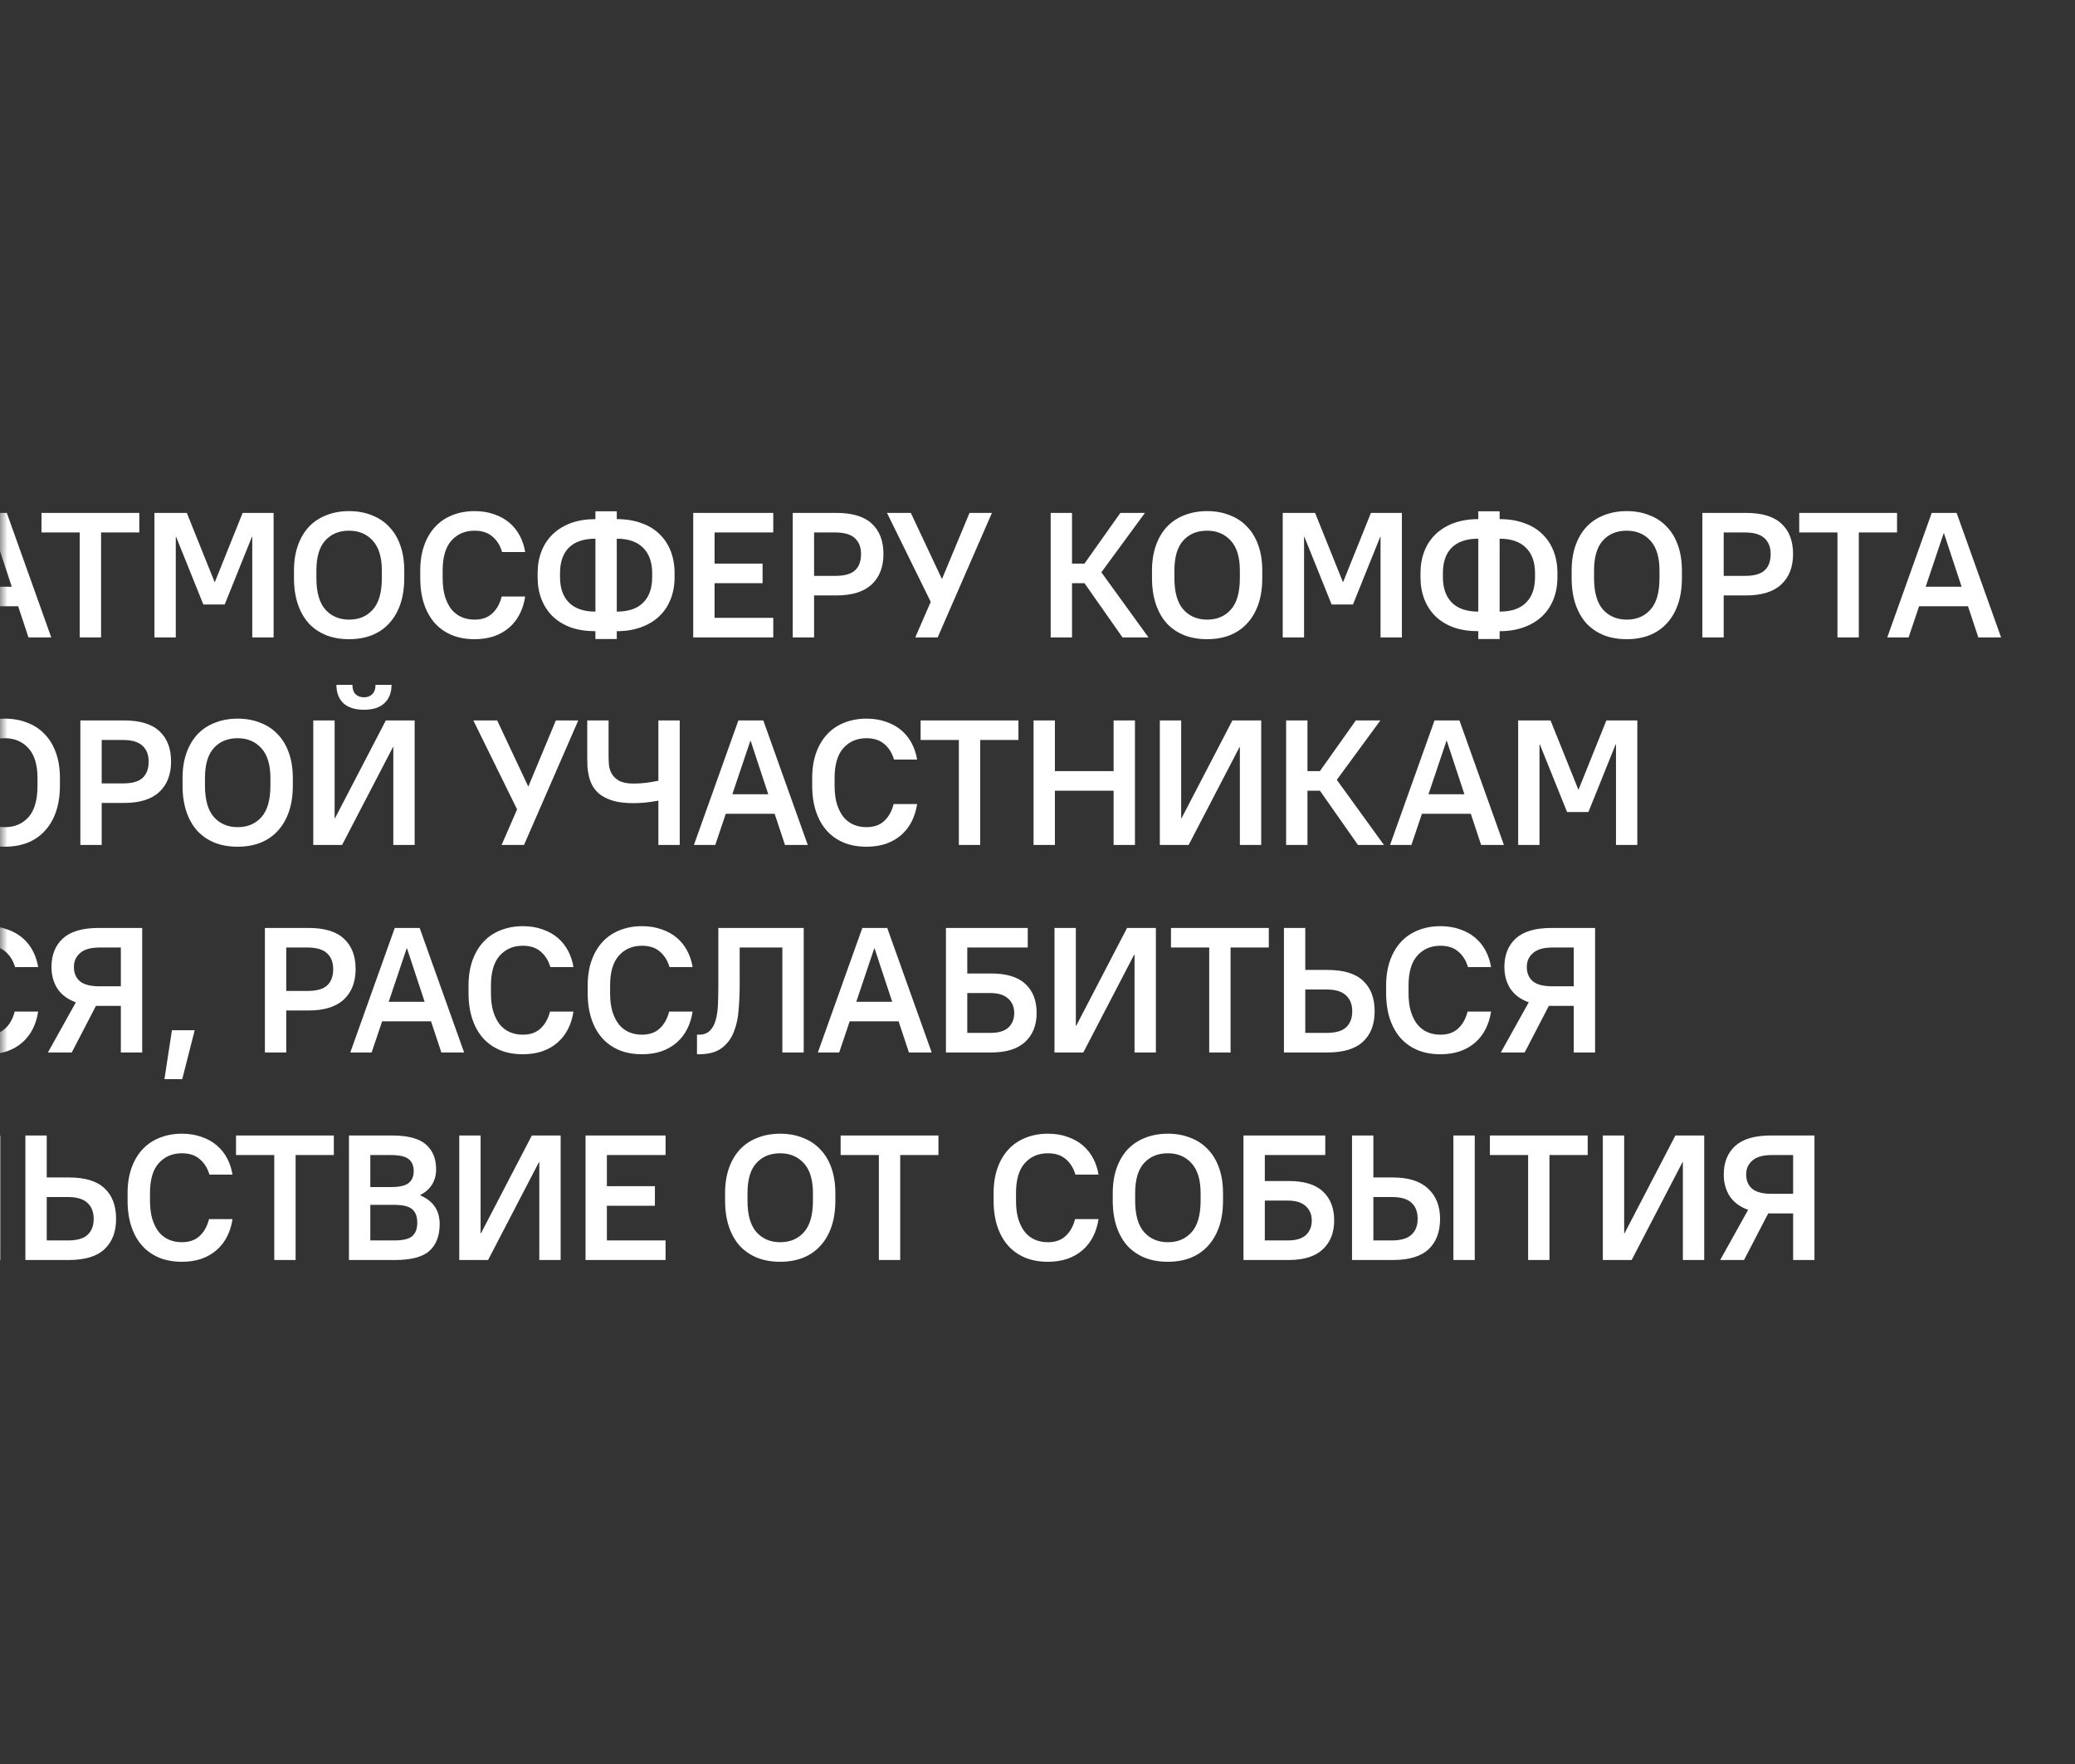 <?xml version="1.0" encoding="UTF-8"?> <svg xmlns="http://www.w3.org/2000/svg" width="140" height="119" viewBox="0 0 140 119" fill="none"><rect x="0" y="0" width="140" height="119" fill="#333333" stroke="none"/><mask id="mask0_153_148" style="mask-type:alpha" maskUnits="userSpaceOnUse" x="0" y="0" width="140" height="119"><rect width="140" height="119" fill="#D9D9D9"></rect></mask><g mask="url(#mask0_153_148)"><path d="M-134.295 34.6H-132.111L-130.239 39.256H-130.215L-128.343 34.6H-126.255V43H-127.695V36.22H-127.719L-129.555 40.78H-130.995L-132.831 36.22H-132.855V43H-134.295V34.6ZM-124.58 34.6H-123.14V38.02H-119.18V34.6H-117.74V43H-119.18V39.34H-123.14V43H-124.58V34.6ZM-116.06 34.6H-110.66V35.92H-114.62V38.02H-111.38V39.34H-114.62V41.68H-110.66V43H-116.06V34.6ZM-106.346 34.6H-103.466C-102.386 34.6 -101.618 34.8 -101.162 35.2C-100.698 35.6 -100.466 36.16 -100.466 36.88C-100.466 37.656 -100.822 38.236 -101.534 38.62V38.644C-100.662 39.012 -100.226 39.656 -100.226 40.576C-100.226 41.368 -100.458 41.972 -100.922 42.388C-101.378 42.796 -102.146 43 -103.226 43H-106.346V34.6ZM-104.906 35.92V38.08H-103.526C-102.942 38.08 -102.538 37.988 -102.314 37.804C-102.09 37.62 -101.978 37.352 -101.978 37C-101.978 36.648 -102.09 36.38 -102.314 36.196C-102.538 36.012 -102.942 35.92 -103.526 35.92H-104.906ZM-104.906 39.28V41.68H-103.286C-102.702 41.68 -102.298 41.584 -102.074 41.392C-101.85 41.192 -101.738 40.888 -101.738 40.48C-101.738 40.072 -101.85 39.772 -102.074 39.58C-102.298 39.38 -102.702 39.28 -103.286 39.28H-104.906ZM-96.741 34.6H-95.061L-92.061 43H-93.597L-94.293 40.9H-97.593L-98.301 43H-99.741L-96.741 34.6ZM-94.725 39.58L-95.913 35.98H-95.937L-97.149 39.58H-94.725ZM-89.05 38.668L-91.462 34.6H-89.83L-87.862 38.044H-87.022V34.6H-85.582V38.044H-84.742L-82.75 34.6H-81.142L-83.554 38.62L-80.962 43H-82.642L-84.742 39.316H-85.582V43H-87.022V39.316H-87.862L-89.986 43H-91.642L-89.05 38.668ZM-79.943 34.6H-78.503V38.02H-74.543V34.6H-73.103V43H-74.543V39.34H-78.503V43H-79.943V34.6ZM-68.004 43.12C-68.572 43.12 -69.084 43.032 -69.54 42.856C-69.996 42.672 -70.388 42.408 -70.716 42.064C-71.036 41.712 -71.284 41.28 -71.46 40.768C-71.636 40.248 -71.724 39.656 -71.724 38.992V38.488C-71.724 37.856 -71.636 37.292 -71.46 36.796C-71.284 36.3 -71.036 35.88 -70.716 35.536C-70.388 35.192 -69.996 34.932 -69.54 34.756C-69.076 34.572 -68.564 34.48 -68.004 34.48C-67.444 34.48 -66.936 34.572 -66.48 34.756C-66.016 34.932 -65.624 35.192 -65.304 35.536C-64.976 35.872 -64.724 36.292 -64.548 36.796C-64.372 37.292 -64.284 37.856 -64.284 38.488V38.992C-64.284 39.656 -64.372 40.244 -64.548 40.756C-64.724 41.268 -64.976 41.7 -65.304 42.052C-65.624 42.404 -66.016 42.672 -66.48 42.856C-66.936 43.032 -67.444 43.12 -68.004 43.12ZM-68.004 41.8C-67.34 41.8 -66.808 41.576 -66.408 41.128C-66 40.68 -65.796 39.968 -65.796 38.992V38.488C-65.796 37.592 -66 36.92 -66.408 36.472C-66.816 36.024 -67.348 35.8 -68.004 35.8C-68.676 35.8 -69.212 36.02 -69.612 36.46C-70.012 36.9 -70.212 37.576 -70.212 38.488V38.992C-70.212 39.952 -70.012 40.66 -69.612 41.116C-69.204 41.572 -68.668 41.8 -68.004 41.8ZM-56.544 43.12C-57.096 43.12 -57.596 43.032 -58.044 42.856C-58.492 42.672 -58.876 42.408 -59.196 42.064C-59.516 41.712 -59.764 41.28 -59.94 40.768C-60.116 40.248 -60.204 39.656 -60.204 38.992V38.488C-60.204 37.856 -60.116 37.292 -59.94 36.796C-59.764 36.3 -59.516 35.88 -59.196 35.536C-58.876 35.192 -58.492 34.932 -58.044 34.756C-57.588 34.572 -57.088 34.48 -56.544 34.48C-56.048 34.48 -55.604 34.552 -55.212 34.696C-54.812 34.832 -54.468 35.024 -54.18 35.272C-53.892 35.52 -53.66 35.812 -53.484 36.148C-53.308 36.484 -53.188 36.848 -53.124 37.24H-54.684C-54.804 36.816 -55.016 36.472 -55.32 36.208C-55.624 35.936 -56.032 35.8 -56.544 35.8C-57.184 35.8 -57.704 36.024 -58.104 36.472C-58.496 36.912 -58.692 37.584 -58.692 38.488V38.992C-58.692 39.472 -58.64 39.888 -58.536 40.24C-58.424 40.592 -58.276 40.884 -58.092 41.116C-57.9 41.348 -57.672 41.52 -57.408 41.632C-57.144 41.744 -56.856 41.8 -56.544 41.8C-56.04 41.8 -55.64 41.66 -55.344 41.38C-55.04 41.1 -54.828 40.72 -54.708 40.24H-53.124C-53.188 40.664 -53.308 41.052 -53.484 41.404C-53.66 41.756 -53.892 42.06 -54.18 42.316C-54.468 42.572 -54.812 42.772 -55.212 42.916C-55.604 43.052 -56.048 43.12 -56.544 43.12ZM-48.445 43.12C-49.013 43.12 -49.525 43.032 -49.981 42.856C-50.437 42.672 -50.829 42.408 -51.157 42.064C-51.477 41.712 -51.725 41.28 -51.901 40.768C-52.077 40.248 -52.165 39.656 -52.165 38.992V38.488C-52.165 37.856 -52.077 37.292 -51.901 36.796C-51.725 36.3 -51.477 35.88 -51.157 35.536C-50.829 35.192 -50.437 34.932 -49.981 34.756C-49.517 34.572 -49.005 34.48 -48.445 34.48C-47.885 34.48 -47.377 34.572 -46.921 34.756C-46.457 34.932 -46.065 35.192 -45.745 35.536C-45.417 35.872 -45.165 36.292 -44.989 36.796C-44.813 37.292 -44.725 37.856 -44.725 38.488V38.992C-44.725 39.656 -44.813 40.244 -44.989 40.756C-45.165 41.268 -45.417 41.7 -45.745 42.052C-46.065 42.404 -46.457 42.672 -46.921 42.856C-47.377 43.032 -47.885 43.12 -48.445 43.12ZM-48.445 41.8C-47.781 41.8 -47.249 41.576 -46.849 41.128C-46.441 40.68 -46.237 39.968 -46.237 38.992V38.488C-46.237 37.592 -46.441 36.92 -46.849 36.472C-47.257 36.024 -47.789 35.8 -48.445 35.8C-49.117 35.8 -49.653 36.02 -50.053 36.46C-50.453 36.9 -50.653 37.576 -50.653 38.488V38.992C-50.653 39.952 -50.453 40.66 -50.053 41.116C-49.645 41.572 -49.109 41.8 -48.445 41.8ZM-40.586 43.12C-41.602 43.12 -42.37 42.872 -42.889 42.376C-43.41 41.872 -43.702 41.16 -43.766 40.24H-42.254C-42.19 40.768 -42.029 41.16 -41.773 41.416C-41.51 41.672 -41.114 41.8 -40.586 41.8C-40.057 41.8 -39.669 41.688 -39.422 41.464C-39.166 41.232 -39.038 40.924 -39.038 40.54C-39.038 40.172 -39.166 39.876 -39.422 39.652C-39.669 39.428 -40.057 39.316 -40.586 39.316H-41.605V38.044H-40.586C-40.105 38.044 -39.758 37.948 -39.541 37.756C-39.325 37.556 -39.218 37.284 -39.218 36.94C-39.218 36.58 -39.325 36.3 -39.541 36.1C-39.758 35.9 -40.105 35.8 -40.586 35.8C-41.066 35.8 -41.417 35.912 -41.642 36.136C-41.865 36.36 -42.01 36.728 -42.074 37.24H-43.586C-43.522 36.352 -43.242 35.672 -42.745 35.2C-42.249 34.72 -41.529 34.48 -40.586 34.48C-40.114 34.48 -39.697 34.54 -39.337 34.66C-38.977 34.772 -38.678 34.936 -38.438 35.152C-38.197 35.36 -38.017 35.608 -37.898 35.896C-37.77 36.176 -37.706 36.484 -37.706 36.82C-37.706 37.644 -38.045 38.252 -38.725 38.644V38.668C-37.925 39.092 -37.526 39.756 -37.526 40.66C-37.526 41.012 -37.59 41.34 -37.718 41.644C-37.846 41.94 -38.041 42.2 -38.306 42.424C-38.562 42.64 -38.882 42.812 -39.266 42.94C-39.642 43.06 -40.081 43.12 -40.586 43.12ZM-36.986 41.68H-36.29C-36.122 41.408 -35.986 41.148 -35.882 40.9C-35.778 40.652 -35.698 40.372 -35.642 40.06C-35.578 39.748 -35.538 39.38 -35.522 38.956C-35.498 38.524 -35.486 37.992 -35.486 37.36V34.6H-29.726V41.68H-29.006V44.8H-30.374V43H-35.618V44.8H-36.986V41.68ZM-31.166 41.68V35.92H-34.046V37.36C-34.046 37.952 -34.058 38.472 -34.082 38.92C-34.098 39.36 -34.13 39.748 -34.178 40.084C-34.226 40.42 -34.29 40.716 -34.37 40.972C-34.45 41.22 -34.546 41.456 -34.658 41.68H-31.166ZM-25.339 34.6H-23.659L-20.659 43H-22.195L-22.891 40.9H-26.191L-26.899 43H-28.339L-25.339 34.6ZM-23.323 39.58L-24.511 35.98H-24.535L-25.747 39.58H-23.323ZM-18.738 35.92H-21.318V34.6H-14.718V35.92H-17.298V43H-18.738V35.92ZM-13.697 34.6H-12.257V37.432H-10.757C-9.669 37.432 -8.869 37.676 -8.357 38.164C-7.837 38.644 -7.577 39.332 -7.577 40.228C-7.577 41.1 -7.837 41.78 -8.357 42.268C-8.877 42.756 -9.677 43 -10.757 43H-13.697V34.6ZM-10.817 41.68C-10.217 41.68 -9.781 41.556 -9.509 41.308C-9.229 41.052 -9.089 40.692 -9.089 40.228C-9.089 39.764 -9.229 39.404 -9.509 39.148C-9.789 38.884 -10.225 38.752 -10.817 38.752H-12.257V41.68H-10.817ZM-1.222 34.6H0.458L3.458 43H1.922L1.226 40.9H-2.074L-2.782 43H-4.222L-1.222 34.6ZM0.794 39.58L-0.394 35.98H-0.418L-1.63 39.58H0.794ZM5.379 35.92H2.799V34.6H9.399V35.92H6.819V43H5.379V35.92ZM10.42 34.6H12.604L14.476 39.256H14.5L16.372 34.6H18.46V43H17.02V36.22H16.996L15.16 40.78H13.72L11.884 36.22H11.86V43H10.42V34.6ZM23.555 43.12C22.987 43.12 22.475 43.032 22.019 42.856C21.563 42.672 21.171 42.408 20.843 42.064C20.523 41.712 20.275 41.28 20.099 40.768C19.923 40.248 19.835 39.656 19.835 38.992V38.488C19.835 37.856 19.923 37.292 20.099 36.796C20.275 36.3 20.523 35.88 20.843 35.536C21.171 35.192 21.563 34.932 22.019 34.756C22.483 34.572 22.995 34.48 23.555 34.48C24.115 34.48 24.623 34.572 25.079 34.756C25.543 34.932 25.935 35.192 26.255 35.536C26.583 35.872 26.835 36.292 27.011 36.796C27.187 37.292 27.275 37.856 27.275 38.488V38.992C27.275 39.656 27.187 40.244 27.011 40.756C26.835 41.268 26.583 41.7 26.255 42.052C25.935 42.404 25.543 42.672 25.079 42.856C24.623 43.032 24.115 43.12 23.555 43.12ZM23.555 41.8C24.219 41.8 24.751 41.576 25.151 41.128C25.559 40.68 25.763 39.968 25.763 38.992V38.488C25.763 37.592 25.559 36.92 25.151 36.472C24.743 36.024 24.211 35.8 23.555 35.8C22.883 35.8 22.347 36.02 21.947 36.46C21.547 36.9 21.347 37.576 21.347 38.488V38.992C21.347 39.952 21.547 40.66 21.947 41.116C22.355 41.572 22.891 41.8 23.555 41.8ZM32.014 43.12C31.462 43.12 30.962 43.032 30.515 42.856C30.067 42.672 29.683 42.408 29.363 42.064C29.043 41.712 28.794 41.28 28.619 40.768C28.442 40.248 28.355 39.656 28.355 38.992V38.488C28.355 37.856 28.442 37.292 28.619 36.796C28.794 36.3 29.043 35.88 29.363 35.536C29.683 35.192 30.067 34.932 30.515 34.756C30.971 34.572 31.471 34.48 32.014 34.48C32.511 34.48 32.955 34.552 33.346 34.696C33.746 34.832 34.09 35.024 34.379 35.272C34.666 35.52 34.898 35.812 35.075 36.148C35.251 36.484 35.37 36.848 35.434 37.24H33.874C33.755 36.816 33.542 36.472 33.239 36.208C32.934 35.936 32.526 35.8 32.014 35.8C31.375 35.8 30.855 36.024 30.454 36.472C30.062 36.912 29.866 37.584 29.866 38.488V38.992C29.866 39.472 29.919 39.888 30.023 40.24C30.134 40.592 30.282 40.884 30.466 41.116C30.659 41.348 30.887 41.52 31.151 41.632C31.415 41.744 31.703 41.8 32.014 41.8C32.519 41.8 32.919 41.66 33.215 41.38C33.519 41.1 33.73 40.72 33.85 40.24H35.434C35.37 40.664 35.251 41.052 35.075 41.404C34.898 41.756 34.666 42.06 34.379 42.316C34.09 42.572 33.746 42.772 33.346 42.916C32.955 43.052 32.511 43.12 32.014 43.12ZM40.173 42.58C39.557 42.58 39.005 42.496 38.517 42.328C38.038 42.152 37.63 41.904 37.294 41.584C36.965 41.264 36.714 40.88 36.538 40.432C36.361 39.984 36.273 39.484 36.273 38.932V38.668C36.273 38.124 36.361 37.628 36.538 37.18C36.714 36.732 36.969 36.348 37.306 36.028C37.642 35.708 38.05 35.46 38.529 35.284C39.017 35.108 39.566 35.02 40.173 35.02V34.492H41.614V35.02C42.23 35.02 42.778 35.108 43.258 35.284C43.745 35.452 44.154 35.696 44.481 36.016C44.818 36.336 45.074 36.72 45.249 37.168C45.425 37.616 45.514 38.116 45.514 38.668V38.932C45.514 39.476 45.425 39.972 45.249 40.42C45.074 40.868 44.818 41.252 44.481 41.572C44.145 41.892 43.733 42.14 43.245 42.316C42.766 42.492 42.221 42.58 41.614 42.58V43.108H40.173V42.58ZM44.002 38.668C44.002 37.924 43.797 37.352 43.389 36.952C42.981 36.544 42.389 36.34 41.614 36.34V41.26C42.398 41.26 42.989 41.06 43.389 40.66C43.797 40.26 44.002 39.684 44.002 38.932V38.668ZM37.785 38.932C37.785 39.676 37.989 40.252 38.398 40.66C38.806 41.06 39.398 41.26 40.173 41.26V36.34C39.389 36.34 38.794 36.54 38.386 36.94C37.986 37.34 37.785 37.916 37.785 38.668V38.932ZM46.772 34.6H52.172V35.92H48.212V38.02H51.452V39.34H48.212V41.68H52.172V43H46.772V34.6ZM53.486 34.6H56.426C57.514 34.6 58.315 34.844 58.827 35.332C59.346 35.812 59.606 36.492 59.606 37.372C59.606 38.244 59.343 38.928 58.815 39.424C58.286 39.92 57.49 40.168 56.426 40.168H54.926V43H53.486V34.6ZM54.926 35.92V38.848H56.367C56.983 38.848 57.422 38.724 57.687 38.476C57.959 38.228 58.094 37.86 58.094 37.372C58.094 36.916 57.955 36.56 57.675 36.304C57.395 36.048 56.959 35.92 56.367 35.92H54.926ZM62.797 40.6L59.845 34.6H61.453L63.541 39.04H63.565L65.413 34.6H66.925L63.265 43H61.753L62.797 40.6ZM70.889 34.6H72.329V38.02H73.169L75.593 34.6H77.249L74.309 38.608L77.489 43H75.737L73.169 39.34H72.329V43H70.889V34.6ZM81.445 43.12C80.877 43.12 80.365 43.032 79.909 42.856C79.454 42.672 79.061 42.408 78.734 42.064C78.413 41.712 78.165 41.28 77.99 40.768C77.814 40.248 77.725 39.656 77.725 38.992V38.488C77.725 37.856 77.814 37.292 77.99 36.796C78.165 36.3 78.413 35.88 78.734 35.536C79.061 35.192 79.454 34.932 79.909 34.756C80.374 34.572 80.885 34.48 81.445 34.48C82.005 34.48 82.513 34.572 82.969 34.756C83.433 34.932 83.826 35.192 84.145 35.536C84.474 35.872 84.725 36.292 84.901 36.796C85.078 37.292 85.165 37.856 85.165 38.488V38.992C85.165 39.656 85.078 40.244 84.901 40.756C84.725 41.268 84.474 41.7 84.145 42.052C83.826 42.404 83.433 42.672 82.969 42.856C82.513 43.032 82.005 43.12 81.445 43.12ZM81.445 41.8C82.109 41.8 82.641 41.576 83.041 41.128C83.45 40.68 83.653 39.968 83.653 38.992V38.488C83.653 37.592 83.45 36.92 83.041 36.472C82.633 36.024 82.102 35.8 81.445 35.8C80.773 35.8 80.237 36.02 79.838 36.46C79.438 36.9 79.237 37.576 79.237 38.488V38.992C79.237 39.952 79.438 40.66 79.838 41.116C80.246 41.572 80.781 41.8 81.445 41.8ZM86.545 34.6H88.729L90.601 39.256H90.625L92.497 34.6H94.585V43H93.145V36.22H93.121L91.285 40.78H89.845L88.009 36.22H87.985V43H86.545V34.6ZM99.74 42.58C99.124 42.58 98.572 42.496 98.084 42.328C97.604 42.152 97.196 41.904 96.86 41.584C96.532 41.264 96.28 40.88 96.104 40.432C95.928 39.984 95.84 39.484 95.84 38.932V38.668C95.84 38.124 95.928 37.628 96.104 37.18C96.28 36.732 96.536 36.348 96.872 36.028C97.208 35.708 97.616 35.46 98.096 35.284C98.584 35.108 99.132 35.02 99.74 35.02V34.492H101.18V35.02C101.796 35.02 102.344 35.108 102.824 35.284C103.312 35.452 103.72 35.696 104.048 36.016C104.384 36.336 104.64 36.72 104.816 37.168C104.992 37.616 105.08 38.116 105.08 38.668V38.932C105.08 39.476 104.992 39.972 104.816 40.42C104.64 40.868 104.384 41.252 104.048 41.572C103.712 41.892 103.3 42.14 102.812 42.316C102.332 42.492 101.788 42.58 101.18 42.58V43.108H99.74V42.58ZM103.568 38.668C103.568 37.924 103.364 37.352 102.956 36.952C102.548 36.544 101.956 36.34 101.18 36.34V41.26C101.964 41.26 102.556 41.06 102.956 40.66C103.364 40.26 103.568 39.684 103.568 38.932V38.668ZM97.352 38.932C97.352 39.676 97.556 40.252 97.964 40.66C98.372 41.06 98.964 41.26 99.74 41.26V36.34C98.956 36.34 98.36 36.54 97.952 36.94C97.552 37.34 97.352 37.916 97.352 38.668V38.932ZM109.758 43.12C109.19 43.12 108.678 43.032 108.222 42.856C107.766 42.672 107.374 42.408 107.046 42.064C106.726 41.712 106.478 41.28 106.302 40.768C106.126 40.248 106.038 39.656 106.038 38.992V38.488C106.038 37.856 106.126 37.292 106.302 36.796C106.478 36.3 106.726 35.88 107.046 35.536C107.374 35.192 107.766 34.932 108.222 34.756C108.686 34.572 109.198 34.48 109.758 34.48C110.318 34.48 110.826 34.572 111.282 34.756C111.746 34.932 112.138 35.192 112.458 35.536C112.786 35.872 113.038 36.292 113.214 36.796C113.39 37.292 113.478 37.856 113.478 38.488V38.992C113.478 39.656 113.39 40.244 113.214 40.756C113.038 41.268 112.786 41.7 112.458 42.052C112.138 42.404 111.746 42.672 111.282 42.856C110.826 43.032 110.318 43.12 109.758 43.12ZM109.758 41.8C110.422 41.8 110.954 41.576 111.354 41.128C111.762 40.68 111.966 39.968 111.966 38.992V38.488C111.966 37.592 111.762 36.92 111.354 36.472C110.946 36.024 110.414 35.8 109.758 35.8C109.086 35.8 108.55 36.02 108.15 36.46C107.75 36.9 107.55 37.576 107.55 38.488V38.992C107.55 39.952 107.75 40.66 108.15 41.116C108.558 41.572 109.094 41.8 109.758 41.8ZM114.858 34.6H117.798C118.886 34.6 119.686 34.844 120.198 35.332C120.718 35.812 120.978 36.492 120.978 37.372C120.978 38.244 120.714 38.928 120.186 39.424C119.658 39.92 118.862 40.168 117.798 40.168H116.298V43H114.858V34.6ZM116.298 35.92V38.848H117.738C118.354 38.848 118.794 38.724 119.058 38.476C119.33 38.228 119.466 37.86 119.466 37.372C119.466 36.916 119.326 36.56 119.046 36.304C118.766 36.048 118.33 35.92 117.738 35.92H116.298ZM123.973 35.92H121.393V34.6H127.993V35.92H125.413V43H123.973V35.92ZM130.333 34.6H132.013L135.013 43H133.477L132.781 40.9H129.481L128.773 43H127.333L130.333 34.6ZM132.349 39.58L131.161 35.98H131.137L129.925 39.58H132.349ZM-113.465 48.6H-112.025V55.2H-112.001L-108.569 48.6H-106.625V57H-108.065V50.4H-108.089L-111.521 57H-113.465V48.6ZM-102.605 55.8H-102.485C-102.165 55.8 -101.917 55.712 -101.741 55.536C-101.557 55.36 -101.425 55.12 -101.345 54.816C-101.257 54.512 -101.205 54.156 -101.189 53.748C-101.173 53.34 -101.165 52.904 -101.165 52.44V48.6H-95.405V57H-96.845V49.92H-99.725V52.44C-99.725 53.008 -99.749 53.572 -99.797 54.132C-99.837 54.692 -99.949 55.196 -100.133 55.644C-100.309 56.084 -100.581 56.44 -100.949 56.712C-101.317 56.984 -101.829 57.12 -102.485 57.12H-102.605V55.8ZM-93.73 48.6H-88.33V49.92H-92.29V52.02H-89.05V53.34H-92.29V55.68H-88.33V57H-93.73V48.6ZM-92.29 47.82C-92.522 47.82 -92.722 47.74 -92.89 47.58C-93.05 47.412 -93.13 47.212 -93.13 46.98C-93.13 46.748 -93.05 46.552 -92.89 46.392C-92.722 46.224 -92.522 46.14 -92.29 46.14C-92.058 46.14 -91.862 46.224 -91.702 46.392C-91.534 46.552 -91.45 46.748 -91.45 46.98C-91.45 47.212 -91.534 47.412 -91.702 47.58C-91.862 47.74 -92.058 47.82 -92.29 47.82ZM-89.77 47.82C-90.002 47.82 -90.202 47.74 -90.37 47.58C-90.53 47.412 -90.61 47.212 -90.61 46.98C-90.61 46.748 -90.53 46.552 -90.37 46.392C-90.202 46.224 -90.002 46.14 -89.77 46.14C-89.538 46.14 -89.342 46.224 -89.182 46.392C-89.014 46.552 -88.93 46.748 -88.93 46.98C-88.93 47.212 -89.014 47.412 -89.182 47.58C-89.342 47.74 -89.538 47.82 -89.77 47.82ZM-87.016 48.6H-81.856V49.92H-85.576V57H-87.016V48.6ZM-80.84 48.6H-79.4V52.02H-78.56L-76.136 48.6H-74.48L-77.42 52.608L-74.24 57H-75.992L-78.56 53.34H-79.4V57H-80.84V48.6ZM-70.283 57.12C-70.851 57.12 -71.363 57.032 -71.819 56.856C-72.275 56.672 -72.667 56.408 -72.995 56.064C-73.315 55.712 -73.563 55.28 -73.739 54.768C-73.915 54.248 -74.003 53.656 -74.003 52.992V52.488C-74.003 51.856 -73.915 51.292 -73.739 50.796C-73.563 50.3 -73.315 49.88 -72.995 49.536C-72.667 49.192 -72.275 48.932 -71.819 48.756C-71.355 48.572 -70.843 48.48 -70.283 48.48C-69.723 48.48 -69.215 48.572 -68.759 48.756C-68.295 48.932 -67.903 49.192 -67.583 49.536C-67.255 49.872 -67.003 50.292 -66.827 50.796C-66.651 51.292 -66.563 51.856 -66.563 52.488V52.992C-66.563 53.656 -66.651 54.244 -66.827 54.756C-67.003 55.268 -67.255 55.7 -67.583 56.052C-67.903 56.404 -68.295 56.672 -68.759 56.856C-69.215 57.032 -69.723 57.12 -70.283 57.12ZM-70.283 55.8C-69.619 55.8 -69.087 55.576 -68.687 55.128C-68.279 54.68 -68.075 53.968 -68.075 52.992V52.488C-68.075 51.592 -68.279 50.92 -68.687 50.472C-69.095 50.024 -69.627 49.8 -70.283 49.8C-70.955 49.8 -71.491 50.02 -71.891 50.46C-72.291 50.9 -72.491 51.576 -72.491 52.488V52.992C-72.491 53.952 -72.291 54.66 -71.891 55.116C-71.483 55.572 -70.947 55.8 -70.283 55.8ZM-61.823 57.12C-62.375 57.12 -62.875 57.032 -63.323 56.856C-63.771 56.672 -64.155 56.408 -64.475 56.064C-64.795 55.712 -65.043 55.28 -65.219 54.768C-65.395 54.248 -65.483 53.656 -65.483 52.992V52.488C-65.483 51.856 -65.395 51.292 -65.219 50.796C-65.043 50.3 -64.795 49.88 -64.475 49.536C-64.155 49.192 -63.771 48.932 -63.323 48.756C-62.867 48.572 -62.367 48.48 -61.823 48.48C-61.327 48.48 -60.883 48.552 -60.491 48.696C-60.091 48.832 -59.747 49.024 -59.459 49.272C-59.171 49.52 -58.939 49.812 -58.763 50.148C-58.587 50.484 -58.467 50.848 -58.403 51.24H-59.963C-60.083 50.816 -60.295 50.472 -60.599 50.208C-60.903 49.936 -61.311 49.8 -61.823 49.8C-62.463 49.8 -62.983 50.024 -63.383 50.472C-63.775 50.912 -63.971 51.584 -63.971 52.488V52.992C-63.971 53.472 -63.919 53.888 -63.815 54.24C-63.703 54.592 -63.555 54.884 -63.371 55.116C-63.179 55.348 -62.951 55.52 -62.687 55.632C-62.423 55.744 -62.135 55.8 -61.823 55.8C-61.319 55.8 -60.919 55.66 -60.623 55.38C-60.319 55.1 -60.107 54.72 -59.987 54.24H-58.403C-58.467 54.664 -58.587 55.052 -58.763 55.404C-58.939 55.756 -59.171 56.06 -59.459 56.316C-59.747 56.572 -60.091 56.772 -60.491 56.916C-60.883 57.052 -61.327 57.12 -61.823 57.12ZM-55.588 49.92H-58.168V48.6H-51.568V49.92H-54.148V57H-55.588V49.92ZM-50.547 48.6H-49.107V55.2H-49.083L-45.651 48.6H-43.707V57H-45.147V50.4H-45.171L-48.603 57H-50.547V48.6ZM-41.703 55.5H-40.167L-41.007 58.8H-42.207L-41.703 55.5ZM-35.429 48.6H-32.55C-31.47 48.6 -30.701 48.8 -30.245 49.2C-29.782 49.6 -29.549 50.16 -29.549 50.88C-29.549 51.656 -29.905 52.236 -30.617 52.62V52.644C-29.745 53.012 -29.309 53.656 -29.309 54.576C-29.309 55.368 -29.541 55.972 -30.006 56.388C-30.462 56.796 -31.23 57 -32.309 57H-35.429V48.6ZM-33.989 49.92V52.08H-32.609C-32.026 52.08 -31.622 51.988 -31.398 51.804C-31.174 51.62 -31.061 51.352 -31.061 51C-31.061 50.648 -31.174 50.38 -31.398 50.196C-31.622 50.012 -32.026 49.92 -32.609 49.92H-33.989ZM-33.989 53.28V55.68H-32.37C-31.785 55.68 -31.381 55.584 -31.157 55.392C-30.933 55.192 -30.822 54.888 -30.822 54.48C-30.822 54.072 -30.933 53.772 -31.157 53.58C-31.381 53.38 -31.785 53.28 -32.37 53.28H-33.989ZM-24.988 48.6H-23.548V52.02H-22.708L-20.284 48.6H-18.628L-21.568 52.608L-18.388 57H-20.14L-22.708 53.34H-23.548V57H-24.988V48.6ZM-14.431 57.12C-14.999 57.12 -15.511 57.032 -15.967 56.856C-16.423 56.672 -16.815 56.408 -17.143 56.064C-17.463 55.712 -17.711 55.28 -17.887 54.768C-18.063 54.248 -18.151 53.656 -18.151 52.992V52.488C-18.151 51.856 -18.063 51.292 -17.887 50.796C-17.711 50.3 -17.463 49.88 -17.143 49.536C-16.815 49.192 -16.423 48.932 -15.967 48.756C-15.503 48.572 -14.991 48.48 -14.431 48.48C-13.871 48.48 -13.363 48.572 -12.907 48.756C-12.443 48.932 -12.051 49.192 -11.731 49.536C-11.403 49.872 -11.151 50.292 -10.975 50.796C-10.799 51.292 -10.711 51.856 -10.711 52.488V52.992C-10.711 53.656 -10.799 54.244 -10.975 54.756C-11.151 55.268 -11.403 55.7 -11.731 56.052C-12.051 56.404 -12.443 56.672 -12.907 56.856C-13.363 57.032 -13.871 57.12 -14.431 57.12ZM-14.431 55.8C-13.767 55.8 -13.235 55.576 -12.835 55.128C-12.427 54.68 -12.223 53.968 -12.223 52.992V52.488C-12.223 51.592 -12.427 50.92 -12.835 50.472C-13.243 50.024 -13.775 49.8 -14.431 49.8C-15.103 49.8 -15.639 50.02 -16.039 50.46C-16.439 50.9 -16.639 51.576 -16.639 52.488V52.992C-16.639 53.952 -16.439 54.66 -16.039 55.116C-15.631 55.572 -15.095 55.8 -14.431 55.8ZM-7.775 49.92H-10.355V48.6H-3.755V49.92H-6.335V57H-7.775V49.92ZM0.323 57.12C-0.245 57.12 -0.757 57.032 -1.214 56.856C-1.669 56.672 -2.062 56.408 -2.389 56.064C-2.709 55.712 -2.958 55.28 -3.134 54.768C-3.309 54.248 -3.397 53.656 -3.397 52.992V52.488C-3.397 51.856 -3.309 51.292 -3.134 50.796C-2.958 50.3 -2.709 49.88 -2.389 49.536C-2.062 49.192 -1.669 48.932 -1.214 48.756C-0.75 48.572 -0.237 48.48 0.323 48.48C0.882 48.48 1.391 48.572 1.847 48.756C2.311 48.932 2.703 49.192 3.022 49.536C3.35 49.872 3.603 50.292 3.779 50.796C3.954 51.292 4.043 51.856 4.043 52.488V52.992C4.043 53.656 3.954 54.244 3.779 54.756C3.603 55.268 3.35 55.7 3.022 56.052C2.703 56.404 2.311 56.672 1.847 56.856C1.391 57.032 0.882 57.12 0.323 57.12ZM0.323 55.8C0.987 55.8 1.518 55.576 1.919 55.128C2.326 54.68 2.53 53.968 2.53 52.992V52.488C2.53 51.592 2.326 50.92 1.919 50.472C1.51 50.024 0.979 49.8 0.323 49.8C-0.349 49.8 -0.885 50.02 -1.286 50.46C-1.685 50.9 -1.885 51.576 -1.885 52.488V52.992C-1.885 53.952 -1.685 54.66 -1.286 55.116C-0.877 55.572 -0.342 55.8 0.323 55.8ZM5.422 48.6H8.362C9.45 48.6 10.25 48.844 10.762 49.332C11.282 49.812 11.542 50.492 11.542 51.372C11.542 52.244 11.278 52.928 10.75 53.424C10.222 53.92 9.426 54.168 8.362 54.168H6.862V57H5.422V48.6ZM6.862 49.92V52.848H8.302C8.918 52.848 9.358 52.724 9.622 52.476C9.894 52.228 10.03 51.86 10.03 51.372C10.03 50.916 9.89 50.56 9.61 50.304C9.33 50.048 8.894 49.92 8.302 49.92H6.862ZM16.037 57.12C15.469 57.12 14.957 57.032 14.501 56.856C14.045 56.672 13.653 56.408 13.325 56.064C13.005 55.712 12.757 55.28 12.581 54.768C12.405 54.248 12.317 53.656 12.317 52.992V52.488C12.317 51.856 12.405 51.292 12.581 50.796C12.757 50.3 13.005 49.88 13.325 49.536C13.653 49.192 14.045 48.932 14.501 48.756C14.965 48.572 15.477 48.48 16.037 48.48C16.597 48.48 17.105 48.572 17.561 48.756C18.025 48.932 18.417 49.192 18.737 49.536C19.065 49.872 19.317 50.292 19.493 50.796C19.669 51.292 19.757 51.856 19.757 52.488V52.992C19.757 53.656 19.669 54.244 19.493 54.756C19.317 55.268 19.065 55.7 18.737 56.052C18.417 56.404 18.025 56.672 17.561 56.856C17.105 57.032 16.597 57.12 16.037 57.12ZM16.037 55.8C16.701 55.8 17.233 55.576 17.633 55.128C18.041 54.68 18.245 53.968 18.245 52.992V52.488C18.245 51.592 18.041 50.92 17.633 50.472C17.225 50.024 16.693 49.8 16.037 49.8C15.365 49.8 14.829 50.02 14.429 50.46C14.029 50.9 13.829 51.576 13.829 52.488V52.992C13.829 53.952 14.029 54.66 14.429 55.116C14.837 55.572 15.373 55.8 16.037 55.8ZM21.137 48.6H22.577V55.2H22.601L26.033 48.6H27.977V57H26.537V50.4H26.513L23.081 57H21.137V48.6ZM24.557 47.88C23.949 47.88 23.485 47.732 23.165 47.436C22.853 47.132 22.697 46.72 22.697 46.2H23.777C23.777 46.472 23.845 46.68 23.981 46.824C24.125 46.968 24.317 47.04 24.557 47.04C24.797 47.04 24.985 46.968 25.121 46.824C25.265 46.68 25.337 46.472 25.337 46.2H26.417C26.417 46.72 26.257 47.132 25.937 47.436C25.625 47.732 25.165 47.88 24.557 47.88ZM34.888 54.6L31.936 48.6H33.544L35.632 53.04H35.656L37.504 48.6H39.016L35.356 57H33.844L34.888 54.6ZM42.741 54.18C42.221 54.18 41.781 54.132 41.421 54.036C41.069 53.932 40.777 53.8 40.545 53.64C40.321 53.472 40.145 53.284 40.017 53.076C39.889 52.86 39.797 52.636 39.741 52.404C39.685 52.172 39.649 51.94 39.633 51.708C39.625 51.476 39.621 51.26 39.621 51.06V48.6H41.061V51C41.061 51.184 41.069 51.384 41.085 51.6C41.109 51.816 41.173 52.016 41.277 52.2C41.381 52.384 41.545 52.54 41.769 52.668C42.001 52.796 42.325 52.86 42.741 52.86C43.021 52.86 43.293 52.844 43.557 52.812C43.829 52.78 44.117 52.732 44.421 52.668V48.6H45.861V57H44.421V54.012C44.069 54.076 43.765 54.12 43.509 54.144C43.253 54.168 42.997 54.18 42.741 54.18ZM49.819 48.6H51.499L54.499 57H52.963L52.267 54.9H48.967L48.259 57H46.819L49.819 48.6ZM51.835 53.58L50.647 49.98H50.623L49.411 53.58H51.835ZM58.458 57.12C57.906 57.12 57.406 57.032 56.958 56.856C56.51 56.672 56.126 56.408 55.806 56.064C55.486 55.712 55.238 55.28 55.062 54.768C54.886 54.248 54.798 53.656 54.798 52.992V52.488C54.798 51.856 54.886 51.292 55.062 50.796C55.238 50.3 55.486 49.88 55.806 49.536C56.126 49.192 56.51 48.932 56.958 48.756C57.414 48.572 57.914 48.48 58.458 48.48C58.954 48.48 59.398 48.552 59.79 48.696C60.19 48.832 60.534 49.024 60.822 49.272C61.11 49.52 61.342 49.812 61.518 50.148C61.694 50.484 61.814 50.848 61.878 51.24H60.318C60.198 50.816 59.986 50.472 59.682 50.208C59.378 49.936 58.97 49.8 58.458 49.8C57.818 49.8 57.298 50.024 56.898 50.472C56.506 50.912 56.31 51.584 56.31 52.488V52.992C56.31 53.472 56.362 53.888 56.466 54.24C56.578 54.592 56.726 54.884 56.91 55.116C57.102 55.348 57.33 55.52 57.594 55.632C57.858 55.744 58.146 55.8 58.458 55.8C58.962 55.8 59.362 55.66 59.658 55.38C59.962 55.1 60.174 54.72 60.294 54.24H61.878C61.814 54.664 61.694 55.052 61.518 55.404C61.342 55.756 61.11 56.06 60.822 56.316C60.534 56.572 60.19 56.772 59.79 56.916C59.398 57.052 58.954 57.12 58.458 57.12ZM64.694 49.92H62.114V48.6H68.714V49.92H66.134V57H64.694V49.92ZM69.734 48.6H71.174V52.02H75.135V48.6H76.575V57H75.135V53.34H71.174V57H69.734V48.6ZM78.254 48.6H79.694V55.2H79.718L83.15 48.6H85.094V57H83.654V50.4H83.63L80.198 57H78.254V48.6ZM86.774 48.6H88.214V52.02H89.054L91.478 48.6H93.134L90.194 52.608L93.374 57H91.622L89.054 53.34H88.214V57H86.774V48.6ZM96.788 48.6H98.468L101.468 57H99.932L99.236 54.9H95.936L95.228 57H93.788L96.788 48.6ZM98.804 53.58L97.616 49.98H97.592L96.38 53.58H98.804ZM102.43 48.6H104.614L106.486 53.256H106.51L108.382 48.6H110.47V57H109.03V50.22H109.006L107.17 54.78H105.73L103.894 50.22H103.87V57H102.43V48.6ZM-110.623 62.6H-103.903V71H-105.343V63.92H-109.183V71H-110.623V62.6ZM-102.221 62.6H-99.281C-98.192 62.6 -97.392 62.844 -96.88 63.332C-96.361 63.812 -96.1 64.492 -96.1 65.372C-96.1 66.244 -96.365 66.928 -96.892 67.424C-97.421 67.92 -98.216 68.168 -99.281 68.168H-100.781V71H-102.221V62.6ZM-100.781 63.92V66.848H-99.341C-98.725 66.848 -98.284 66.724 -98.02 66.476C-97.749 66.228 -97.612 65.86 -97.612 65.372C-97.612 64.916 -97.752 64.56 -98.032 64.304C-98.312 64.048 -98.749 63.92 -99.341 63.92H-100.781ZM-91.605 71.12C-92.173 71.12 -92.685 71.032 -93.141 70.856C-93.597 70.672 -93.989 70.408 -94.317 70.064C-94.637 69.712 -94.885 69.28 -95.061 68.768C-95.237 68.248 -95.325 67.656 -95.325 66.992V66.488C-95.325 65.856 -95.237 65.292 -95.061 64.796C-94.885 64.3 -94.637 63.88 -94.317 63.536C-93.989 63.192 -93.597 62.932 -93.141 62.756C-92.677 62.572 -92.165 62.48 -91.605 62.48C-91.045 62.48 -90.537 62.572 -90.081 62.756C-89.617 62.932 -89.225 63.192 -88.905 63.536C-88.577 63.872 -88.325 64.292 -88.149 64.796C-87.973 65.292 -87.885 65.856 -87.885 66.488V66.992C-87.885 67.656 -87.973 68.244 -88.149 68.756C-88.325 69.268 -88.577 69.7 -88.905 70.052C-89.225 70.404 -89.617 70.672 -90.081 70.856C-90.537 71.032 -91.045 71.12 -91.605 71.12ZM-91.605 69.8C-90.941 69.8 -90.409 69.576 -90.009 69.128C-89.601 68.68 -89.397 67.968 -89.397 66.992V66.488C-89.397 65.592 -89.601 64.92 -90.009 64.472C-90.417 64.024 -90.949 63.8 -91.605 63.8C-92.277 63.8 -92.813 64.02 -93.213 64.46C-93.613 64.9 -93.813 65.576 -93.813 66.488V66.992C-93.813 67.952 -93.613 68.66 -93.213 69.116C-92.805 69.572 -92.269 69.8 -91.605 69.8ZM-86.506 62.6H-85.066V69.68H-82.426V62.6H-80.986V69.68H-78.346V62.6H-76.906V69.68H-76.006V72.8H-77.374V71H-86.506V62.6ZM-74.928 62.6H-69.528V63.92H-73.488V66.02H-70.248V67.34H-73.488V69.68H-69.528V71H-74.928V62.6ZM-65.213 62.6H-62.273C-61.185 62.6 -60.385 62.844 -59.873 63.332C-59.353 63.812 -59.093 64.492 -59.093 65.372C-59.093 66.244 -59.357 66.928 -59.885 67.424C-60.413 67.92 -61.209 68.168 -62.273 68.168H-63.773V71H-65.213V62.6ZM-63.773 63.92V66.848H-62.333C-61.717 66.848 -61.277 66.724 -61.013 66.476C-60.741 66.228 -60.605 65.86 -60.605 65.372C-60.605 64.916 -60.745 64.56 -61.025 64.304C-61.305 64.048 -61.741 63.92 -62.333 63.92H-63.773ZM-56.452 62.6H-54.772L-51.772 71H-53.308L-54.004 68.9H-57.304L-58.012 71H-59.452L-56.452 62.6ZM-54.436 67.58L-55.624 63.98H-55.648L-56.86 67.58H-54.436ZM-47.814 71.12C-48.366 71.12 -48.866 71.032 -49.314 70.856C-49.762 70.672 -50.146 70.408 -50.466 70.064C-50.786 69.712 -51.034 69.28 -51.21 68.768C-51.386 68.248 -51.474 67.656 -51.474 66.992V66.488C-51.474 65.856 -51.386 65.292 -51.21 64.796C-51.034 64.3 -50.786 63.88 -50.466 63.536C-50.146 63.192 -49.762 62.932 -49.314 62.756C-48.858 62.572 -48.358 62.48 -47.814 62.48C-47.318 62.48 -46.874 62.552 -46.482 62.696C-46.082 62.832 -45.738 63.024 -45.45 63.272C-45.162 63.52 -44.93 63.812 -44.754 64.148C-44.578 64.484 -44.458 64.848 -44.394 65.24H-45.954C-46.074 64.816 -46.286 64.472 -46.59 64.208C-46.894 63.936 -47.302 63.8 -47.814 63.8C-48.454 63.8 -48.974 64.024 -49.374 64.472C-49.766 64.912 -49.962 65.584 -49.962 66.488V66.992C-49.962 67.472 -49.91 67.888 -49.806 68.24C-49.694 68.592 -49.546 68.884 -49.362 69.116C-49.17 69.348 -48.942 69.52 -48.678 69.632C-48.414 69.744 -48.126 69.8 -47.814 69.8C-47.31 69.8 -46.91 69.66 -46.614 69.38C-46.31 69.1 -46.098 68.72 -45.978 68.24H-44.394C-44.458 68.664 -44.578 69.052 -44.754 69.404C-44.93 69.756 -45.162 70.06 -45.45 70.316C-45.738 70.572 -46.082 70.772 -46.482 70.916C-46.874 71.052 -47.318 71.12 -47.814 71.12ZM-43.135 62.6H-41.695V66.02H-40.855L-38.431 62.6H-36.775L-39.715 66.608L-36.535 71H-38.287L-40.855 67.34H-41.695V71H-43.135V62.6ZM-35.517 62.6H-32.577C-31.489 62.6 -30.689 62.844 -30.177 63.332C-29.657 63.812 -29.397 64.492 -29.397 65.372C-29.397 66.244 -29.661 66.928 -30.189 67.424C-30.717 67.92 -31.513 68.168 -32.577 68.168H-34.077V71H-35.517V62.6ZM-34.077 63.92V66.848H-32.637C-32.021 66.848 -31.581 66.724 -31.317 66.476C-31.045 66.228 -30.909 65.86 -30.909 65.372C-30.909 64.916 -31.049 64.56 -31.329 64.304C-31.609 64.048 -32.045 63.92 -32.637 63.92H-34.077ZM-21.482 62.6H-20.042V71H-21.482V62.6ZM-28.322 62.6H-26.882V65.432H-25.562C-24.506 65.432 -23.714 65.684 -23.186 66.188C-22.65 66.684 -22.382 67.364 -22.382 68.228C-22.382 69.108 -22.642 69.792 -23.162 70.28C-23.674 70.76 -24.474 71 -25.562 71H-28.322V62.6ZM-25.622 69.68C-25.03 69.68 -24.594 69.552 -24.314 69.296C-24.034 69.04 -23.894 68.684 -23.894 68.228C-23.894 67.748 -24.034 67.384 -24.314 67.136C-24.586 66.88 -25.022 66.752 -25.622 66.752H-26.882V69.68H-25.622ZM-16.441 63.92H-19.021V62.6H-12.421V63.92H-15.001V71H-16.441V63.92ZM-11.4 62.6H-9.96V65.432H-8.46C-7.372 65.432 -6.572 65.676 -6.06 66.164C-5.54 66.644 -5.28 67.332 -5.28 68.228C-5.28 69.1 -5.54 69.78 -6.06 70.268C-6.58 70.756 -7.38 71 -8.46 71H-11.4V62.6ZM-8.52 69.68C-7.92 69.68 -7.484 69.556 -7.212 69.308C-6.932 69.052 -6.792 68.692 -6.792 68.228C-6.792 67.764 -6.932 67.404 -7.212 67.148C-7.492 66.884 -7.928 66.752 -8.52 66.752H-9.96V69.68H-8.52ZM-0.845 71.12C-1.397 71.12 -1.897 71.032 -2.345 70.856C-2.793 70.672 -3.177 70.408 -3.497 70.064C-3.817 69.712 -4.065 69.28 -4.241 68.768C-4.417 68.248 -4.505 67.656 -4.505 66.992V66.488C-4.505 65.856 -4.417 65.292 -4.241 64.796C-4.065 64.3 -3.817 63.88 -3.497 63.536C-3.177 63.192 -2.793 62.932 -2.345 62.756C-1.889 62.572 -1.389 62.48 -0.845 62.48C-0.349 62.48 0.095 62.552 0.487 62.696C0.887 62.832 1.231 63.024 1.519 63.272C1.807 63.52 2.039 63.812 2.215 64.148C2.391 64.484 2.511 64.848 2.575 65.24H1.015C0.895 64.816 0.683 64.472 0.379 64.208C0.075 63.936 -0.333 63.8 -0.845 63.8C-1.485 63.8 -2.005 64.024 -2.405 64.472C-2.797 64.912 -2.993 65.584 -2.993 66.488V66.992C-2.993 67.472 -2.941 67.888 -2.837 68.24C-2.725 68.592 -2.577 68.884 -2.393 69.116C-2.201 69.348 -1.973 69.52 -1.709 69.632C-1.445 69.744 -1.157 69.8 -0.845 69.8C-0.341 69.8 0.059 69.66 0.355 69.38C0.659 69.1 0.871 68.72 0.991 68.24H2.575C2.511 68.664 2.391 69.052 2.215 69.404C2.039 69.756 1.807 70.06 1.519 70.316C1.231 70.572 0.887 70.772 0.487 70.916C0.095 71.052 -0.349 71.12 -0.845 71.12ZM5.118 67.616C4.566 67.416 4.154 67.112 3.882 66.704C3.61 66.288 3.474 65.796 3.474 65.228C3.474 64.42 3.73 63.78 4.242 63.308C4.762 62.836 5.566 62.6 6.654 62.6H9.594V71H8.154V67.856H6.474L4.842 71H3.234L5.118 67.616ZM8.154 66.536V63.92H6.714C6.122 63.92 5.686 64.044 5.406 64.292C5.126 64.532 4.986 64.844 4.986 65.228C4.986 65.636 5.118 65.956 5.382 66.188C5.654 66.42 6.098 66.536 6.714 66.536H8.154ZM11.6 69.5H13.136L12.296 72.8H11.095L11.6 69.5ZM17.873 62.6H20.813C21.901 62.6 22.701 62.844 23.213 63.332C23.733 63.812 23.993 64.492 23.993 65.372C23.993 66.244 23.729 66.928 23.201 67.424C22.673 67.92 21.877 68.168 20.813 68.168H19.313V71H17.873V62.6ZM19.313 63.92V66.848H20.753C21.369 66.848 21.809 66.724 22.073 66.476C22.345 66.228 22.481 65.86 22.481 65.372C22.481 64.916 22.341 64.56 22.061 64.304C21.781 64.048 21.345 63.92 20.753 63.92H19.313ZM26.634 62.6H28.314L31.314 71H29.778L29.082 68.9H25.782L25.074 71H23.634L26.634 62.6ZM28.65 67.58L27.462 63.98H27.438L26.226 67.58H28.65ZM35.272 71.12C34.72 71.12 34.22 71.032 33.772 70.856C33.324 70.672 32.94 70.408 32.62 70.064C32.3 69.712 32.052 69.28 31.876 68.768C31.7 68.248 31.612 67.656 31.612 66.992V66.488C31.612 65.856 31.7 65.292 31.876 64.796C32.052 64.3 32.3 63.88 32.62 63.536C32.94 63.192 33.324 62.932 33.772 62.756C34.228 62.572 34.728 62.48 35.272 62.48C35.768 62.48 36.212 62.552 36.604 62.696C37.004 62.832 37.348 63.024 37.636 63.272C37.924 63.52 38.156 63.812 38.332 64.148C38.508 64.484 38.628 64.848 38.692 65.24H37.132C37.012 64.816 36.8 64.472 36.496 64.208C36.192 63.936 35.784 63.8 35.272 63.8C34.632 63.8 34.112 64.024 33.712 64.472C33.32 64.912 33.124 65.584 33.124 66.488V66.992C33.124 67.472 33.176 67.888 33.28 68.24C33.392 68.592 33.54 68.884 33.724 69.116C33.916 69.348 34.144 69.52 34.408 69.632C34.672 69.744 34.96 69.8 35.272 69.8C35.776 69.8 36.176 69.66 36.472 69.38C36.776 69.1 36.988 68.72 37.108 68.24H38.692C38.628 68.664 38.508 69.052 38.332 69.404C38.156 69.756 37.924 70.06 37.636 70.316C37.348 70.572 37.004 70.772 36.604 70.916C36.212 71.052 35.768 71.12 35.272 71.12ZM43.311 71.12C42.759 71.12 42.259 71.032 41.811 70.856C41.363 70.672 40.979 70.408 40.659 70.064C40.339 69.712 40.091 69.28 39.915 68.768C39.739 68.248 39.651 67.656 39.651 66.992V66.488C39.651 65.856 39.739 65.292 39.915 64.796C40.091 64.3 40.339 63.88 40.659 63.536C40.979 63.192 41.363 62.932 41.811 62.756C42.267 62.572 42.767 62.48 43.311 62.48C43.807 62.48 44.251 62.552 44.643 62.696C45.043 62.832 45.387 63.024 45.675 63.272C45.963 63.52 46.195 63.812 46.371 64.148C46.547 64.484 46.667 64.848 46.731 65.24H45.171C45.051 64.816 44.839 64.472 44.535 64.208C44.231 63.936 43.823 63.8 43.311 63.8C42.671 63.8 42.151 64.024 41.751 64.472C41.359 64.912 41.163 65.584 41.163 66.488V66.992C41.163 67.472 41.215 67.888 41.319 68.24C41.431 68.592 41.579 68.884 41.763 69.116C41.955 69.348 42.183 69.52 42.447 69.632C42.711 69.744 42.999 69.8 43.311 69.8C43.815 69.8 44.215 69.66 44.511 69.38C44.815 69.1 45.027 68.72 45.147 68.24H46.731C46.667 68.664 46.547 69.052 46.371 69.404C46.195 69.756 45.963 70.06 45.675 70.316C45.387 70.572 45.043 70.772 44.643 70.916C44.251 71.052 43.807 71.12 43.311 71.12ZM47.026 69.8H47.146C47.466 69.8 47.714 69.712 47.89 69.536C48.074 69.36 48.206 69.12 48.286 68.816C48.374 68.512 48.426 68.156 48.442 67.748C48.458 67.34 48.466 66.904 48.466 66.44V62.6H54.226V71H52.786V63.92H49.906V66.44C49.906 67.008 49.882 67.572 49.834 68.132C49.794 68.692 49.682 69.196 49.498 69.644C49.322 70.084 49.05 70.44 48.682 70.712C48.314 70.984 47.802 71.12 47.146 71.12H47.026V69.8ZM58.181 62.6H59.861L62.861 71H61.325L60.629 68.9H57.328L56.62 71H55.181L58.181 62.6ZM60.197 67.58L59.008 63.98H58.984L57.773 67.58H60.197ZM63.822 62.6H69.342V63.92H65.262V65.672H66.882C67.914 65.672 68.682 65.908 69.186 66.38C69.69 66.852 69.942 67.504 69.942 68.336C69.942 69.152 69.686 69.8 69.174 70.28C68.662 70.76 67.898 71 66.882 71H63.822V62.6ZM66.822 69.68C67.366 69.68 67.77 69.56 68.034 69.32C68.298 69.072 68.43 68.744 68.43 68.336C68.43 67.936 68.294 67.612 68.022 67.364C67.75 67.116 67.35 66.992 66.822 66.992H65.262V69.68H66.822ZM71.147 62.6H72.587V69.2H72.611L76.043 62.6H77.987V71H76.547V64.4H76.523L73.091 71H71.147V62.6ZM81.586 63.92H79.006V62.6H85.606V63.92H83.026V71H81.586V63.92ZM86.627 62.6H88.067V65.432H89.567C90.655 65.432 91.455 65.676 91.967 66.164C92.487 66.644 92.747 67.332 92.747 68.228C92.747 69.1 92.487 69.78 91.967 70.268C91.447 70.756 90.647 71 89.567 71H86.627V62.6ZM89.507 69.68C90.107 69.68 90.543 69.556 90.815 69.308C91.095 69.052 91.235 68.692 91.235 68.228C91.235 67.764 91.095 67.404 90.815 67.148C90.535 66.884 90.099 66.752 89.507 66.752H88.067V69.68H89.507ZM97.182 71.12C96.63 71.12 96.13 71.032 95.682 70.856C95.234 70.672 94.85 70.408 94.53 70.064C94.21 69.712 93.962 69.28 93.786 68.768C93.61 68.248 93.522 67.656 93.522 66.992V66.488C93.522 65.856 93.61 65.292 93.786 64.796C93.962 64.3 94.21 63.88 94.53 63.536C94.85 63.192 95.234 62.932 95.682 62.756C96.138 62.572 96.638 62.48 97.182 62.48C97.678 62.48 98.122 62.552 98.514 62.696C98.914 62.832 99.258 63.024 99.546 63.272C99.834 63.52 100.066 63.812 100.242 64.148C100.418 64.484 100.538 64.848 100.602 65.24H99.042C98.922 64.816 98.71 64.472 98.406 64.208C98.102 63.936 97.694 63.8 97.182 63.8C96.542 63.8 96.022 64.024 95.622 64.472C95.23 64.912 95.034 65.584 95.034 66.488V66.992C95.034 67.472 95.086 67.888 95.19 68.24C95.302 68.592 95.45 68.884 95.634 69.116C95.826 69.348 96.054 69.52 96.318 69.632C96.582 69.744 96.87 69.8 97.182 69.8C97.686 69.8 98.086 69.66 98.382 69.38C98.686 69.1 98.898 68.72 99.018 68.24H100.602C100.538 68.664 100.418 69.052 100.242 69.404C100.066 69.756 99.834 70.06 99.546 70.316C99.258 70.572 98.914 70.772 98.514 70.916C98.122 71.052 97.678 71.12 97.182 71.12ZM103.145 67.616C102.593 67.416 102.181 67.112 101.909 66.704C101.637 66.288 101.501 65.796 101.501 65.228C101.501 64.42 101.757 63.78 102.269 63.308C102.789 62.836 103.593 62.6 104.681 62.6H107.621V71H106.181V67.856H104.501L102.869 71H101.261L103.145 67.616ZM106.181 66.536V63.92H104.741C104.149 63.92 103.713 64.044 103.433 64.292C103.153 64.532 103.013 64.844 103.013 65.228C103.013 65.636 103.145 65.956 103.409 66.188C103.681 66.42 104.125 66.536 104.741 66.536H106.181ZM-122.424 76.6H-120.984V83.2H-120.96L-117.528 76.6H-115.584V85H-117.024V78.4H-117.048L-120.48 85H-122.424V76.6ZM-110.904 76.6H-104.184V85H-105.624V77.92H-109.464V85H-110.904V76.6ZM-99.082 85.12C-99.65 85.12 -100.162 85.032 -100.618 84.856C-101.074 84.672 -101.466 84.408 -101.794 84.064C-102.114 83.712 -102.362 83.28 -102.538 82.768C-102.714 82.248 -102.802 81.656 -102.802 80.992V80.488C-102.802 79.856 -102.714 79.292 -102.538 78.796C-102.362 78.3 -102.114 77.88 -101.794 77.536C-101.466 77.192 -101.074 76.932 -100.618 76.756C-100.154 76.572 -99.642 76.48 -99.082 76.48C-98.522 76.48 -98.014 76.572 -97.558 76.756C-97.094 76.932 -96.702 77.192 -96.382 77.536C-96.054 77.872 -95.802 78.292 -95.626 78.796C-95.45 79.292 -95.362 79.856 -95.362 80.488V80.992C-95.362 81.656 -95.45 82.244 -95.626 82.756C-95.802 83.268 -96.054 83.7 -96.382 84.052C-96.702 84.404 -97.094 84.672 -97.558 84.856C-98.014 85.032 -98.522 85.12 -99.082 85.12ZM-99.082 83.8C-98.418 83.8 -97.886 83.576 -97.486 83.128C-97.078 82.68 -96.874 81.968 -96.874 80.992V80.488C-96.874 79.592 -97.078 78.92 -97.486 78.472C-97.894 78.024 -98.426 77.8 -99.082 77.8C-99.754 77.8 -100.29 78.02 -100.69 78.46C-101.09 78.9 -101.29 79.576 -101.29 80.488V80.992C-101.29 81.952 -101.09 82.66 -100.69 83.116C-100.282 83.572 -99.746 83.8 -99.082 83.8ZM-94.947 83.8H-94.827C-94.507 83.8 -94.259 83.712 -94.083 83.536C-93.899 83.36 -93.767 83.12 -93.687 82.816C-93.599 82.512 -93.547 82.156 -93.531 81.748C-93.515 81.34 -93.507 80.904 -93.507 80.44V76.6H-87.747V85H-89.187V77.92H-92.067V80.44C-92.067 81.008 -92.091 81.572 -92.139 82.132C-92.179 82.692 -92.291 83.196 -92.475 83.644C-92.651 84.084 -92.923 84.44 -93.291 84.712C-93.659 84.984 -94.171 85.12 -94.827 85.12H-94.947V83.8ZM-83.84 82.6L-86.792 76.6H-85.184L-83.096 81.04H-83.072L-81.224 76.6H-79.712L-83.372 85H-84.884L-83.84 82.6ZM-75.988 82.18C-76.508 82.18 -76.948 82.132 -77.308 82.036C-77.66 81.932 -77.952 81.8 -78.184 81.64C-78.408 81.472 -78.584 81.284 -78.712 81.076C-78.84 80.86 -78.932 80.636 -78.988 80.404C-79.044 80.172 -79.08 79.94 -79.096 79.708C-79.104 79.476 -79.108 79.26 -79.108 79.06V76.6H-77.668V79C-77.668 79.184 -77.66 79.384 -77.644 79.6C-77.62 79.816 -77.556 80.016 -77.452 80.2C-77.348 80.384 -77.184 80.54 -76.96 80.668C-76.728 80.796 -76.404 80.86 -75.988 80.86C-75.708 80.86 -75.436 80.844 -75.172 80.812C-74.9 80.78 -74.612 80.732 -74.308 80.668V76.6H-72.868V85H-74.308V82.012C-74.66 82.076 -74.964 82.12 -75.22 82.144C-75.476 82.168 -75.732 82.18 -75.988 82.18ZM-71.189 76.6H-69.749V83.2H-69.725L-66.293 76.6H-64.349V85H-65.789V78.4H-65.813L-69.245 85H-71.189V76.6ZM-60.75 77.92H-63.33V76.6H-56.73V77.92H-59.31V85H-60.75V77.92ZM-55.709 76.6H-54.269V79.432H-52.769C-51.681 79.432 -50.881 79.676 -50.369 80.164C-49.849 80.644 -49.589 81.332 -49.589 82.228C-49.589 83.1 -49.849 83.78 -50.369 84.268C-50.889 84.756 -51.689 85 -52.769 85H-55.709V76.6ZM-52.829 83.68C-52.229 83.68 -51.793 83.556 -51.521 83.308C-51.241 83.052 -51.101 82.692 -51.101 82.228C-51.101 81.764 -51.241 81.404 -51.521 81.148C-51.801 80.884 -52.237 80.752 -52.829 80.752H-54.269V83.68H-52.829ZM-43.282 82.6L-46.233 76.6H-44.626L-42.538 81.04H-42.514L-40.666 76.6H-39.154L-42.813 85H-44.325L-43.282 82.6ZM-39.564 83.68H-38.868C-38.7 83.408 -38.564 83.148 -38.46 82.9C-38.356 82.652 -38.276 82.372 -38.22 82.06C-38.156 81.748 -38.116 81.38 -38.1 80.956C-38.076 80.524 -38.064 79.992 -38.064 79.36V76.6H-32.304V83.68H-31.584V86.8H-32.952V85H-38.196V86.8H-39.564V83.68ZM-33.744 83.68V77.92H-36.624V79.36C-36.624 79.952 -36.636 80.472 -36.66 80.92C-36.676 81.36 -36.708 81.748 -36.756 82.084C-36.804 82.42 -36.868 82.716 -36.948 82.972C-37.028 83.22 -37.124 83.456 -37.236 83.68H-33.744ZM-27.258 85.12C-27.826 85.12 -28.338 85.032 -28.794 84.856C-29.25 84.672 -29.642 84.408 -29.97 84.064C-30.29 83.712 -30.538 83.28 -30.714 82.768C-30.89 82.248 -30.978 81.656 -30.978 80.992V80.488C-30.978 79.856 -30.89 79.292 -30.714 78.796C-30.538 78.3 -30.29 77.88 -29.97 77.536C-29.642 77.192 -29.25 76.932 -28.794 76.756C-28.33 76.572 -27.818 76.48 -27.258 76.48C-26.698 76.48 -26.19 76.572 -25.734 76.756C-25.27 76.932 -24.878 77.192 -24.558 77.536C-24.23 77.872 -23.978 78.292 -23.802 78.796C-23.626 79.292 -23.538 79.856 -23.538 80.488V80.992C-23.538 81.656 -23.626 82.244 -23.802 82.756C-23.978 83.268 -24.23 83.7 -24.558 84.052C-24.878 84.404 -25.27 84.672 -25.734 84.856C-26.19 85.032 -26.698 85.12 -27.258 85.12ZM-27.258 83.8C-26.594 83.8 -26.062 83.576 -25.662 83.128C-25.254 82.68 -25.05 81.968 -25.05 80.992V80.488C-25.05 79.592 -25.254 78.92 -25.662 78.472C-26.07 78.024 -26.602 77.8 -27.258 77.8C-27.93 77.8 -28.466 78.02 -28.866 78.46C-29.266 78.9 -29.466 79.576 -29.466 80.488V80.992C-29.466 81.952 -29.266 82.66 -28.866 83.116C-28.458 83.572 -27.922 83.8 -27.258 83.8ZM-22.158 76.6H-19.278C-18.198 76.6 -17.43 76.8 -16.974 77.2C-16.51 77.6 -16.278 78.16 -16.278 78.88C-16.278 79.656 -16.634 80.236 -17.346 80.62V80.644C-16.474 81.012 -16.038 81.656 -16.038 82.576C-16.038 83.368 -16.27 83.972 -16.734 84.388C-17.19 84.796 -17.958 85 -19.038 85H-22.158V76.6ZM-20.718 77.92V80.08H-19.338C-18.754 80.08 -18.35 79.988 -18.126 79.804C-17.902 79.62 -17.79 79.352 -17.79 79C-17.79 78.648 -17.902 78.38 -18.126 78.196C-18.35 78.012 -18.754 77.92 -19.338 77.92H-20.718ZM-20.718 81.28V83.68H-19.098C-18.514 83.68 -18.11 83.584 -17.886 83.392C-17.662 83.192 -17.55 82.888 -17.55 82.48C-17.55 82.072 -17.662 81.772 -17.886 81.58C-18.11 81.38 -18.514 81.28 -19.098 81.28H-20.718ZM-11.297 85.12C-11.865 85.12 -12.377 85.032 -12.833 84.856C-13.289 84.672 -13.681 84.408 -14.009 84.064C-14.329 83.712 -14.577 83.28 -14.753 82.768C-14.929 82.248 -15.017 81.656 -15.017 80.992V80.488C-15.017 79.856 -14.929 79.292 -14.753 78.796C-14.577 78.3 -14.329 77.88 -14.009 77.536C-13.681 77.192 -13.289 76.932 -12.833 76.756C-12.369 76.572 -11.857 76.48 -11.297 76.48C-10.737 76.48 -10.229 76.572 -9.773 76.756C-9.309 76.932 -8.917 77.192 -8.597 77.536C-8.269 77.872 -8.017 78.292 -7.841 78.796C-7.665 79.292 -7.577 79.856 -7.577 80.488V80.992C-7.577 81.656 -7.665 82.244 -7.841 82.756C-8.017 83.268 -8.269 83.7 -8.597 84.052C-8.917 84.404 -9.309 84.672 -9.773 84.856C-10.229 85.032 -10.737 85.12 -11.297 85.12ZM-11.297 83.8C-10.633 83.8 -10.101 83.576 -9.701 83.128C-9.293 82.68 -9.089 81.968 -9.089 80.992V80.488C-9.089 79.592 -9.293 78.92 -9.701 78.472C-10.109 78.024 -10.641 77.8 -11.297 77.8C-11.969 77.8 -12.505 78.02 -12.905 78.46C-13.305 78.9 -13.505 79.576 -13.505 80.488V80.992C-13.505 81.952 -13.305 82.66 -12.905 83.116C-12.497 83.572 -11.961 83.8 -11.297 83.8ZM-7.162 83.8H-7.042C-6.722 83.8 -6.474 83.712 -6.298 83.536C-6.114 83.36 -5.982 83.12 -5.902 82.816C-5.814 82.512 -5.762 82.156 -5.746 81.748C-5.73 81.34 -5.722 80.904 -5.722 80.44V76.6H0.038V85H-1.402V77.92H-4.282V80.44C-4.282 81.008 -4.306 81.572 -4.354 82.132C-4.394 82.692 -4.506 83.196 -4.69 83.644C-4.866 84.084 -5.138 84.44 -5.506 84.712C-5.874 84.984 -6.386 85.12 -7.042 85.12H-7.162V83.8ZM1.713 76.6H3.153V79.432H4.653C5.741 79.432 6.541 79.676 7.053 80.164C7.573 80.644 7.833 81.332 7.833 82.228C7.833 83.1 7.573 83.78 7.053 84.268C6.533 84.756 5.733 85 4.653 85H1.713V76.6ZM4.593 83.68C5.193 83.68 5.629 83.556 5.901 83.308C6.181 83.052 6.321 82.692 6.321 82.228C6.321 81.764 6.181 81.404 5.901 81.148C5.621 80.884 5.185 80.752 4.593 80.752H3.153V83.68H4.593ZM12.268 85.12C11.716 85.12 11.216 85.032 10.768 84.856C10.32 84.672 9.936 84.408 9.616 84.064C9.296 83.712 9.048 83.28 8.872 82.768C8.696 82.248 8.608 81.656 8.608 80.992V80.488C8.608 79.856 8.696 79.292 8.872 78.796C9.048 78.3 9.296 77.88 9.616 77.536C9.936 77.192 10.32 76.932 10.768 76.756C11.224 76.572 11.724 76.48 12.268 76.48C12.764 76.48 13.208 76.552 13.6 76.696C14 76.832 14.344 77.024 14.632 77.272C14.92 77.52 15.152 77.812 15.328 78.148C15.504 78.484 15.624 78.848 15.688 79.24H14.128C14.008 78.816 13.796 78.472 13.492 78.208C13.188 77.936 12.78 77.8 12.268 77.8C11.628 77.8 11.108 78.024 10.708 78.472C10.316 78.912 10.12 79.584 10.12 80.488V80.992C10.12 81.472 10.172 81.888 10.276 82.24C10.388 82.592 10.536 82.884 10.72 83.116C10.912 83.348 11.14 83.52 11.404 83.632C11.668 83.744 11.956 83.8 12.268 83.8C12.772 83.8 13.172 83.66 13.468 83.38C13.772 83.1 13.984 82.72 14.104 82.24H15.688C15.624 82.664 15.504 83.052 15.328 83.404C15.152 83.756 14.92 84.06 14.632 84.316C14.344 84.572 14 84.772 13.6 84.916C13.208 85.052 12.764 85.12 12.268 85.12ZM18.504 77.92H15.924V76.6H22.524V77.92H19.944V85H18.504V77.92ZM23.545 76.6H26.425C27.505 76.6 28.273 76.8 28.729 77.2C29.193 77.6 29.425 78.16 29.425 78.88C29.425 79.656 29.069 80.236 28.357 80.62V80.644C29.229 81.012 29.665 81.656 29.665 82.576C29.665 83.368 29.433 83.972 28.969 84.388C28.513 84.796 27.745 85 26.665 85H23.545V76.6ZM24.985 77.92V80.08H26.365C26.949 80.08 27.353 79.988 27.577 79.804C27.801 79.62 27.913 79.352 27.913 79C27.913 78.648 27.801 78.38 27.577 78.196C27.353 78.012 26.949 77.92 26.365 77.92H24.985ZM24.985 81.28V83.68H26.605C27.189 83.68 27.593 83.584 27.817 83.392C28.041 83.192 28.153 82.888 28.153 82.48C28.153 82.072 28.041 81.772 27.817 81.58C27.593 81.38 27.189 81.28 26.605 81.28H24.985ZM30.986 76.6H32.426V83.2H32.45L35.883 76.6H37.827V85H36.386V78.4H36.362L32.931 85H30.986V76.6ZM39.506 76.6H44.906V77.92H40.946V80.02H44.186V81.34H40.946V83.68H44.906V85H39.506V76.6ZM52.641 85.12C52.073 85.12 51.561 85.032 51.105 84.856C50.649 84.672 50.257 84.408 49.929 84.064C49.609 83.712 49.361 83.28 49.185 82.768C49.009 82.248 48.921 81.656 48.921 80.992V80.488C48.921 79.856 49.009 79.292 49.185 78.796C49.361 78.3 49.609 77.88 49.929 77.536C50.257 77.192 50.649 76.932 51.105 76.756C51.569 76.572 52.081 76.48 52.641 76.48C53.201 76.48 53.709 76.572 54.165 76.756C54.629 76.932 55.021 77.192 55.341 77.536C55.669 77.872 55.921 78.292 56.097 78.796C56.273 79.292 56.361 79.856 56.361 80.488V80.992C56.361 81.656 56.273 82.244 56.097 82.756C55.921 83.268 55.669 83.7 55.341 84.052C55.021 84.404 54.629 84.672 54.165 84.856C53.709 85.032 53.201 85.12 52.641 85.12ZM52.641 83.8C53.305 83.8 53.837 83.576 54.237 83.128C54.645 82.68 54.849 81.968 54.849 80.992V80.488C54.849 79.592 54.645 78.92 54.237 78.472C53.829 78.024 53.297 77.8 52.641 77.8C51.969 77.8 51.433 78.02 51.033 78.46C50.633 78.9 50.433 79.576 50.433 80.488V80.992C50.433 81.952 50.633 82.66 51.033 83.116C51.441 83.572 51.977 83.8 52.641 83.8ZM59.297 77.92H56.717V76.6H63.317V77.92H60.737V85H59.297V77.92ZM70.698 85.12C70.146 85.12 69.646 85.032 69.198 84.856C68.75 84.672 68.366 84.408 68.046 84.064C67.726 83.712 67.478 83.28 67.302 82.768C67.126 82.248 67.038 81.656 67.038 80.992V80.488C67.038 79.856 67.126 79.292 67.302 78.796C67.478 78.3 67.726 77.88 68.046 77.536C68.366 77.192 68.75 76.932 69.198 76.756C69.654 76.572 70.154 76.48 70.698 76.48C71.194 76.48 71.638 76.552 72.03 76.696C72.43 76.832 72.774 77.024 73.062 77.272C73.35 77.52 73.582 77.812 73.758 78.148C73.934 78.484 74.054 78.848 74.118 79.24H72.558C72.438 78.816 72.226 78.472 71.922 78.208C71.618 77.936 71.21 77.8 70.698 77.8C70.058 77.8 69.538 78.024 69.138 78.472C68.746 78.912 68.55 79.584 68.55 80.488V80.992C68.55 81.472 68.602 81.888 68.706 82.24C68.818 82.592 68.966 82.884 69.15 83.116C69.342 83.348 69.57 83.52 69.834 83.632C70.098 83.744 70.386 83.8 70.698 83.8C71.202 83.8 71.602 83.66 71.898 83.38C72.202 83.1 72.414 82.72 72.534 82.24H74.118C74.054 82.664 73.934 83.052 73.758 83.404C73.582 83.756 73.35 84.06 73.062 84.316C72.774 84.572 72.43 84.772 72.03 84.916C71.638 85.052 71.194 85.12 70.698 85.12ZM78.797 85.12C78.229 85.12 77.717 85.032 77.261 84.856C76.805 84.672 76.413 84.408 76.085 84.064C75.765 83.712 75.517 83.28 75.341 82.768C75.165 82.248 75.077 81.656 75.077 80.992V80.488C75.077 79.856 75.165 79.292 75.341 78.796C75.517 78.3 75.765 77.88 76.085 77.536C76.413 77.192 76.805 76.932 77.261 76.756C77.725 76.572 78.237 76.48 78.797 76.48C79.357 76.48 79.865 76.572 80.321 76.756C80.785 76.932 81.177 77.192 81.497 77.536C81.825 77.872 82.077 78.292 82.253 78.796C82.429 79.292 82.517 79.856 82.517 80.488V80.992C82.517 81.656 82.429 82.244 82.253 82.756C82.077 83.268 81.825 83.7 81.497 84.052C81.177 84.404 80.785 84.672 80.321 84.856C79.865 85.032 79.357 85.12 78.797 85.12ZM78.797 83.8C79.461 83.8 79.993 83.576 80.393 83.128C80.801 82.68 81.005 81.968 81.005 80.992V80.488C81.005 79.592 80.801 78.92 80.393 78.472C79.985 78.024 79.453 77.8 78.797 77.8C78.125 77.8 77.589 78.02 77.189 78.46C76.789 78.9 76.589 79.576 76.589 80.488V80.992C76.589 81.952 76.789 82.66 77.189 83.116C77.597 83.572 78.133 83.8 78.797 83.8ZM83.897 76.6H89.417V77.92H85.337V79.672H86.957C87.989 79.672 88.757 79.908 89.261 80.38C89.765 80.852 90.017 81.504 90.017 82.336C90.017 83.152 89.761 83.8 89.249 84.28C88.737 84.76 87.973 85 86.957 85H83.897V76.6ZM86.897 83.68C87.441 83.68 87.845 83.56 88.109 83.32C88.373 83.072 88.505 82.744 88.505 82.336C88.505 81.936 88.369 81.612 88.097 81.364C87.825 81.116 87.425 80.992 86.897 80.992H85.337V83.68H86.897ZM98.061 76.6H99.501V85H98.061V76.6ZM91.221 76.6H92.661V79.432H93.981C95.037 79.432 95.829 79.684 96.357 80.188C96.893 80.684 97.161 81.364 97.161 82.228C97.161 83.108 96.901 83.792 96.381 84.28C95.869 84.76 95.069 85 93.981 85H91.221V76.6ZM93.921 83.68C94.513 83.68 94.949 83.552 95.229 83.296C95.509 83.04 95.649 82.684 95.649 82.228C95.649 81.748 95.509 81.384 95.229 81.136C94.957 80.88 94.521 80.752 93.921 80.752H92.661V83.68H93.921ZM103.102 77.92H100.522V76.6H107.122V77.92H104.542V85H103.102V77.92ZM108.143 76.6H109.583V83.2H109.607L113.039 76.6H114.983V85H113.543V78.4H113.519L110.087 85H108.143V76.6ZM117.946 81.616C117.394 81.416 116.982 81.112 116.71 80.704C116.438 80.288 116.302 79.796 116.302 79.228C116.302 78.42 116.558 77.78 117.07 77.308C117.59 76.836 118.394 76.6 119.482 76.6H122.422V85H120.982V81.856H119.302L117.67 85H116.062L117.946 81.616ZM120.982 80.536V77.92H119.542C118.95 77.92 118.514 78.044 118.234 78.292C117.954 78.532 117.814 78.844 117.814 79.228C117.814 79.636 117.946 79.956 118.21 80.188C118.482 80.42 118.926 80.536 119.542 80.536H120.982Z" fill="white"></path></g></svg> 